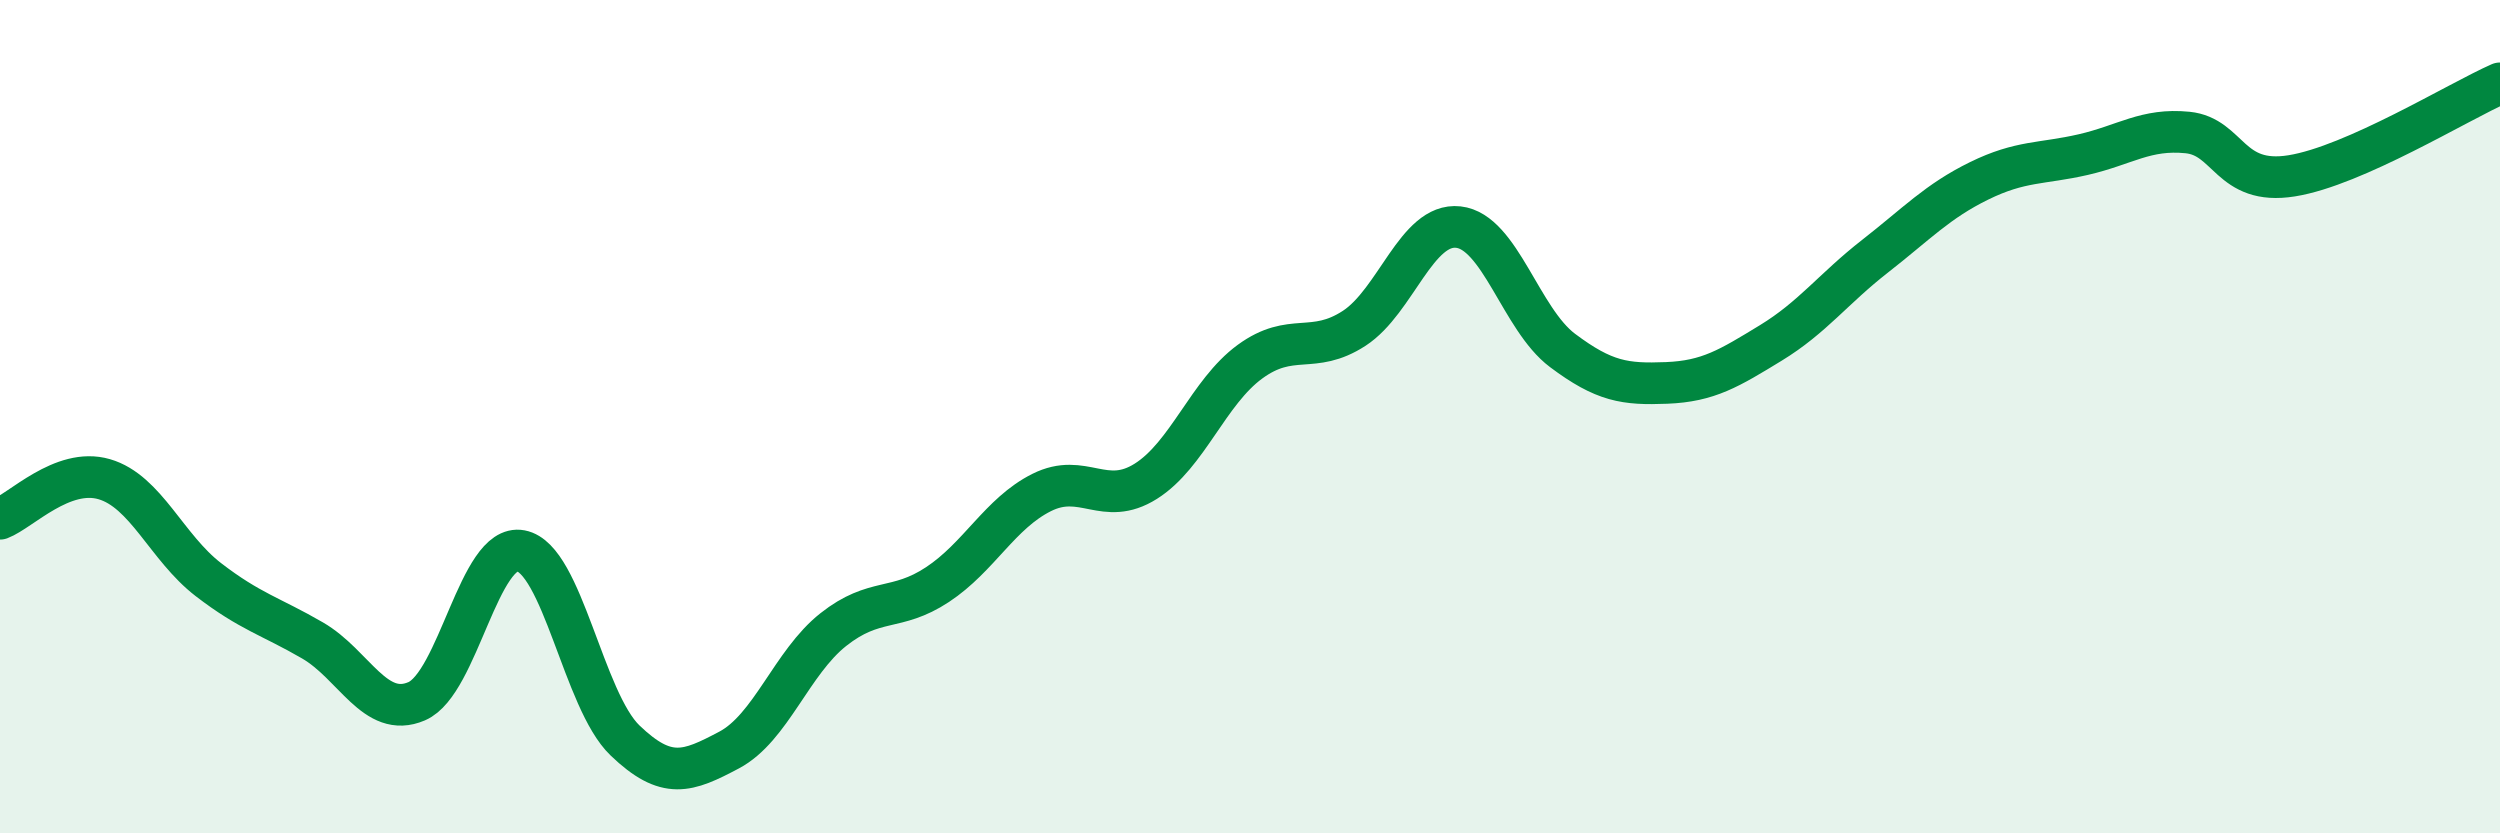 
    <svg width="60" height="20" viewBox="0 0 60 20" xmlns="http://www.w3.org/2000/svg">
      <path
        d="M 0,12.45 C 0.5,12.26 1.5,11.21 2.5,11.5 C 3.5,11.79 4,13.14 5,13.91 C 6,14.68 6.5,14.79 7.5,15.37 C 8.5,15.95 9,17.26 10,16.83 C 11,16.4 11.5,13.03 12.5,13.22 C 13.5,13.41 14,16.81 15,17.77 C 16,18.73 16.5,18.53 17.5,18 C 18.5,17.47 19,15.9 20,15.11 C 21,14.32 21.5,14.69 22.5,14.03 C 23.5,13.37 24,12.32 25,11.82 C 26,11.32 26.5,12.18 27.5,11.55 C 28.5,10.92 29,9.41 30,8.68 C 31,7.95 31.5,8.53 32.5,7.88 C 33.5,7.23 34,5.34 35,5.45 C 36,5.56 36.5,7.66 37.5,8.41 C 38.5,9.16 39,9.23 40,9.19 C 41,9.15 41.5,8.84 42.5,8.23 C 43.5,7.62 44,6.93 45,6.15 C 46,5.37 46.5,4.83 47.5,4.34 C 48.5,3.85 49,3.94 50,3.71 C 51,3.48 51.5,3.08 52.5,3.18 C 53.5,3.28 53.5,4.46 55,4.22 C 56.5,3.98 59,2.44 60,2L60 20L0 20Z"
        fill="#008740"
        opacity="0.1"
        stroke-linecap="round"
        stroke-linejoin="round"
      />
      <path
        d="M 0,12.45 C 0.5,12.26 1.5,11.21 2.5,11.5 C 3.5,11.79 4,13.14 5,13.91 C 6,14.68 6.5,14.79 7.5,15.37 C 8.5,15.95 9,17.26 10,16.83 C 11,16.4 11.5,13.03 12.5,13.22 C 13.5,13.41 14,16.81 15,17.77 C 16,18.73 16.5,18.53 17.5,18 C 18.5,17.47 19,15.9 20,15.11 C 21,14.32 21.5,14.69 22.5,14.03 C 23.5,13.37 24,12.32 25,11.82 C 26,11.32 26.5,12.18 27.5,11.55 C 28.5,10.92 29,9.41 30,8.68 C 31,7.95 31.5,8.53 32.5,7.88 C 33.5,7.23 34,5.34 35,5.45 C 36,5.56 36.5,7.66 37.5,8.41 C 38.5,9.16 39,9.23 40,9.19 C 41,9.15 41.5,8.84 42.5,8.23 C 43.5,7.62 44,6.93 45,6.15 C 46,5.37 46.5,4.83 47.5,4.34 C 48.5,3.85 49,3.94 50,3.71 C 51,3.48 51.5,3.08 52.5,3.18 C 53.5,3.28 53.5,4.46 55,4.22 C 56.5,3.98 59,2.44 60,2"
        stroke="#008740"
        stroke-width="1"
        fill="none"
        stroke-linecap="round"
        stroke-linejoin="round"
      />
    </svg>
  